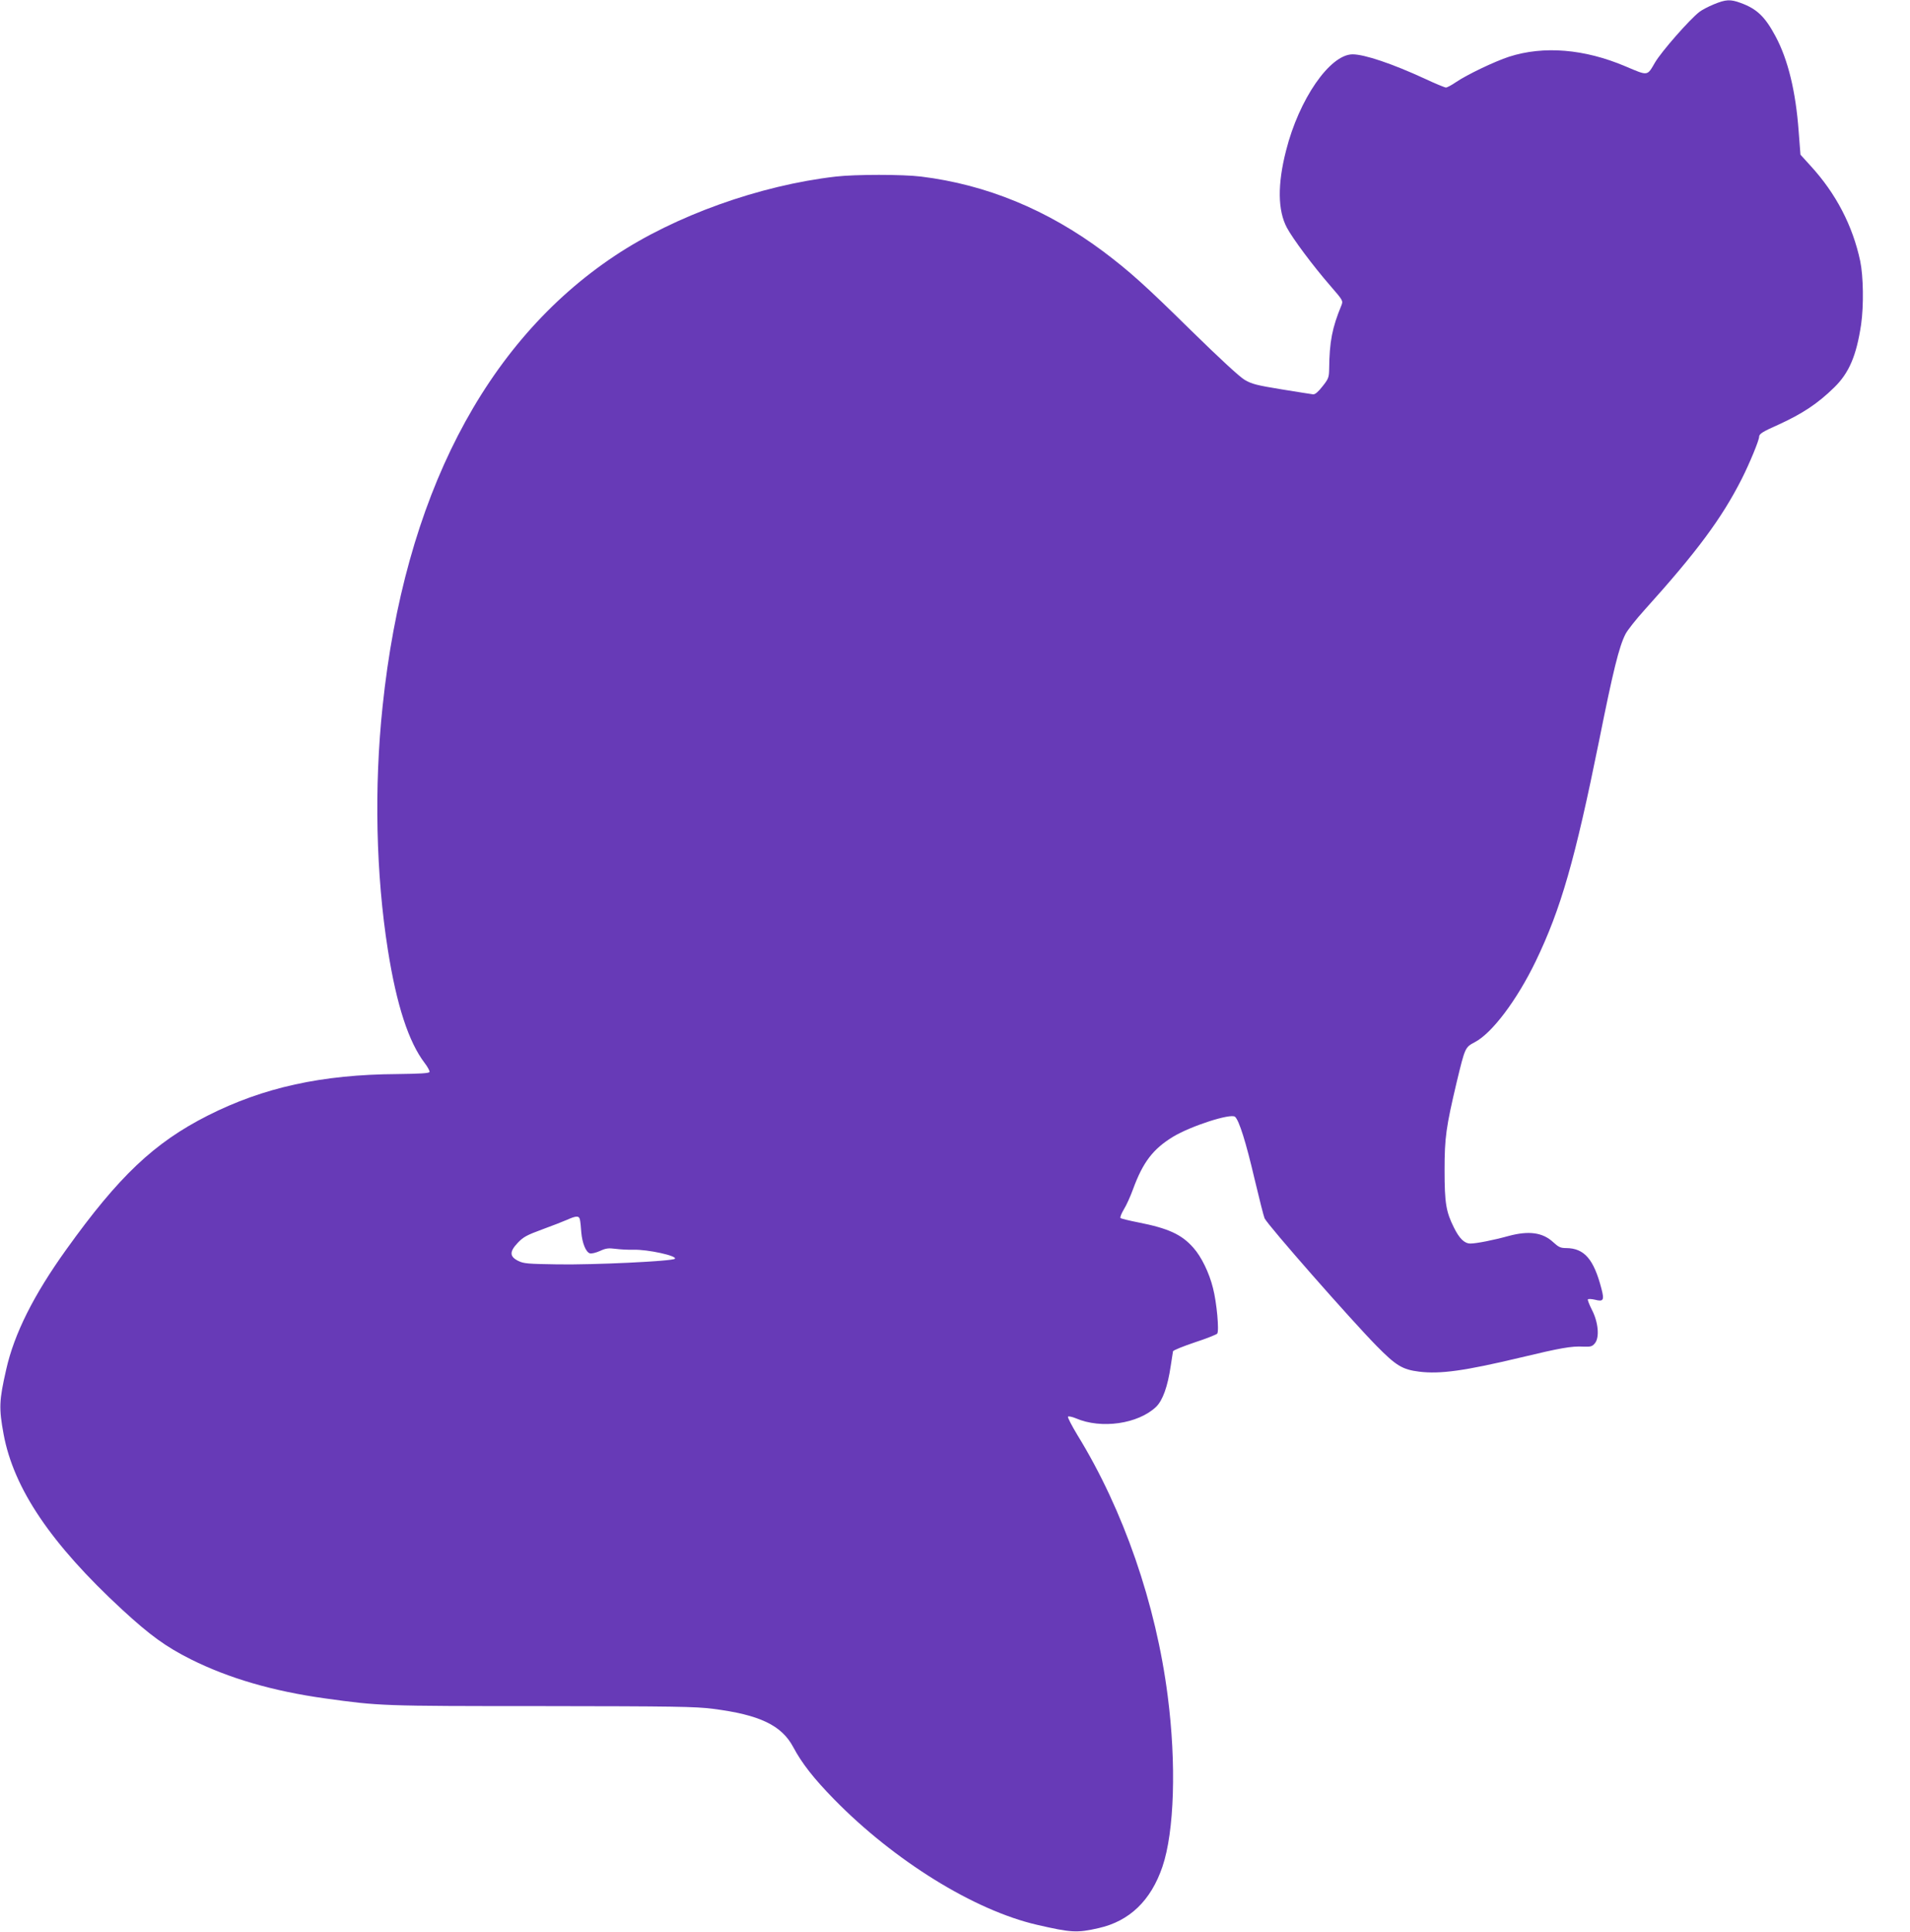 <?xml version="1.0" standalone="no"?>
<!DOCTYPE svg PUBLIC "-//W3C//DTD SVG 20010904//EN"
 "http://www.w3.org/TR/2001/REC-SVG-20010904/DTD/svg10.dtd">
<svg version="1.0" xmlns="http://www.w3.org/2000/svg"
 width="1266pt" height="1280pt" viewBox="0 0 1266 1280"
 preserveAspectRatio="xMidYMid meet">
<g transform="translate(0,1280) scale(0.1,-0.1)"
fill="#673ab7" stroke="none">
<path d="M11359 12771 c-37 -15 -80 -38 -95 -50 -66 -51 -251 -262 -294 -335
-53 -91 -44 -90 -195 -26 -273 116 -543 138 -773 64 -95 -31 -279 -119 -351
-168 -29 -20 -59 -36 -67 -36 -7 0 -71 26 -141 59 -215 99 -399 161 -478 161
-150 -1 -355 -297 -441 -639 -57 -223 -55 -396 6 -510 39 -73 174 -254 288
-385 85 -98 85 -99 73 -130 -61 -148 -79 -239 -81 -421 -1 -55 -4 -65 -44
-115 -28 -36 -49 -54 -62 -53 -10 1 -104 16 -209 33 -165 27 -197 35 -245 63
-34 20 -166 142 -355 327 -309 304 -408 392 -580 522 -372 278 -777 445 -1210
498 -121 15 -435 15 -565 0 -504 -58 -1066 -259 -1465 -525 -864 -575 -1395
-1605 -1539 -2985 -57 -537 -44 -1115 35 -1615 58 -367 138 -610 244 -749 20
-26 34 -53 32 -59 -3 -9 -64 -12 -214 -14 -500 -3 -888 -89 -1256 -275 -355
-180 -589 -401 -938 -888 -216 -301 -345 -558 -398 -795 -47 -206 -49 -255
-17 -429 67 -360 314 -726 785 -1161 187 -172 289 -246 456 -330 250 -125 544
-211 890 -259 361 -50 370 -51 1435 -51 878 -1 1021 -3 1135 -18 309 -39 456
-109 533 -254 57 -107 135 -207 271 -346 399 -407 928 -735 1344 -831 226 -52
265 -55 409 -22 205 46 347 183 423 407 79 232 93 681 35 1130 -78 612 -294
1235 -598 1729 -38 63 -67 119 -63 123 4 4 28 -1 52 -11 169 -73 413 -37 532
76 44 43 77 135 97 272 7 47 14 90 15 96 2 7 67 33 144 59 77 25 144 52 149
58 14 17 -3 206 -28 302 -25 101 -77 208 -130 267 -77 88 -166 129 -365 168
-61 12 -114 25 -118 29 -4 5 6 30 22 57 17 27 44 87 61 134 66 180 133 267
266 348 118 71 381 156 410 132 27 -23 73 -170 129 -410 32 -135 62 -253 67
-263 26 -51 572 -672 742 -845 129 -131 171 -157 283 -171 139 -17 300 5 673
94 263 63 336 76 414 72 51 -2 60 1 78 23 31 38 22 139 -20 220 -17 34 -30 66
-27 70 3 4 23 3 46 -2 57 -15 64 -4 44 72 -51 197 -114 269 -234 270 -37 0
-50 6 -86 39 -70 65 -162 77 -296 41 -101 -28 -214 -50 -253 -50 -39 0 -73 33
-109 106 -52 104 -62 162 -62 379 0 219 10 286 80 583 56 232 56 232 120 266
115 60 279 278 404 536 168 349 260 670 421 1465 92 460 132 621 174 703 13
26 71 99 128 162 347 385 510 605 643 867 53 105 115 256 115 279 0 19 24 34
128 80 158 72 261 140 369 246 99 96 148 211 179 418 18 126 15 319 -6 420
-50 235 -161 448 -328 630 l-68 75 -12 155 c-19 262 -70 474 -153 629 -70 131
-124 182 -230 221 -70 26 -100 24 -180 -9z m-7515 -8053 c3 -13 7 -51 9 -84 6
-70 30 -131 57 -139 11 -3 40 4 67 16 39 18 56 20 103 14 30 -4 83 -7 118 -6
95 3 294 -41 275 -60 -16 -16 -539 -41 -778 -37 -196 3 -224 5 -260 23 -58 29
-59 61 -3 120 37 39 60 51 163 89 66 24 140 53 165 64 60 27 79 27 84 0z"/>
</g>
</svg>
